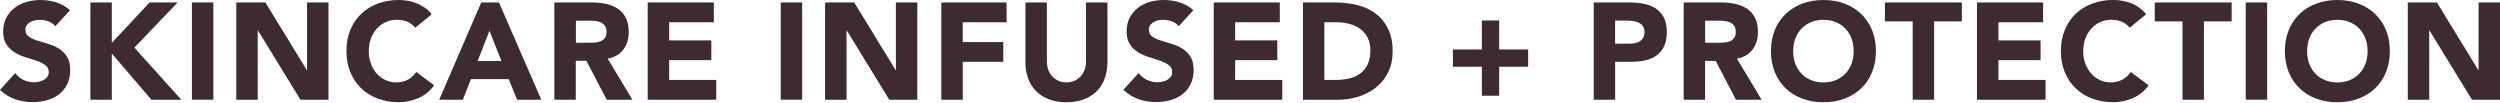 <?xml version="1.0" encoding="utf-8"?>
<!-- Generator: Adobe Illustrator 25.1.0, SVG Export Plug-In . SVG Version: 6.00 Build 0)  -->
<svg version="1.1" id="レイヤー_1" xmlns="http://www.w3.org/2000/svg" xmlns:xlink="http://www.w3.org/1999/xlink" x="0px"
	 y="0px" viewBox="0 0 510 21" style="enable-background:new 0 0 510 21;" xml:space="preserve">
<style type="text/css">
	.st0{fill:#3E2B2F;}
</style>
<g>
	<g>
		<path class="st0" d="M11.29,5.35c-0.35-0.45-0.84-0.78-1.44-1C9.24,4.14,8.67,4.04,8.13,4.04c-0.32,0-0.64,0.04-0.98,0.11
			C6.81,4.22,6.49,4.34,6.19,4.5c-0.3,0.16-0.54,0.37-0.73,0.63C5.28,5.39,5.18,5.71,5.18,6.08c0,0.6,0.22,1.06,0.67,1.37
			c0.45,0.32,1.01,0.59,1.7,0.81c0.68,0.22,1.42,0.45,2.2,0.67c0.78,0.22,1.52,0.54,2.2,0.95c0.68,0.41,1.25,0.96,1.7,1.65
			c0.45,0.69,0.67,1.62,0.67,2.77c0,1.1-0.21,2.06-0.62,2.89c-0.41,0.82-0.97,1.51-1.67,2.05c-0.7,0.54-1.51,0.94-2.44,1.2
			c-0.92,0.26-1.9,0.39-2.93,0.39c-1.29,0-2.48-0.2-3.59-0.59c-1.1-0.39-2.13-1.03-3.08-1.91l3.11-3.42c0.45,0.6,1.01,1.06,1.7,1.39
			c0.68,0.33,1.39,0.49,2.12,0.49c0.35,0,0.71-0.04,1.08-0.13c0.36-0.08,0.69-0.21,0.98-0.38c0.29-0.17,0.52-0.38,0.7-0.64
			c0.18-0.26,0.27-0.57,0.27-0.92c0-0.6-0.23-1.07-0.69-1.42c-0.46-0.35-1.03-0.64-1.72-0.88C6.85,12.2,6.1,11.96,5.3,11.71
			c-0.8-0.24-1.55-0.57-2.24-0.98c-0.69-0.41-1.27-0.95-1.72-1.63C0.87,8.44,0.64,7.55,0.64,6.45c0-1.06,0.21-2,0.63-2.8
			s0.98-1.48,1.68-2.02c0.7-0.54,1.51-0.95,2.42-1.22C6.3,0.14,7.24,0,8.21,0c1.12,0,2.2,0.16,3.25,0.48s1.99,0.85,2.83,1.6
			L11.29,5.35z"/>
		<path class="st0" d="M18.44,0.5h4.37v8.24l7.71-8.24h5.72l-8.83,9.22l9.58,10.62h-6.11l-8.07-9.42v9.42h-4.37V0.5z"/>
		<path class="st0" d="M39.15,0.5h4.37v19.84h-4.37V0.5z"/>
		<path class="st0" d="M48.2,0.5h5.94l8.44,13.79h0.06V0.5h4.37v19.84h-5.72L52.63,6.22h-0.06v14.12H48.2V0.5z"/>
		<path class="st0" d="M84.72,5.66c-0.43-0.52-0.96-0.92-1.58-1.21c-0.63-0.28-1.35-0.42-2.17-0.42s-1.58,0.16-2.28,0.48
			c-0.7,0.32-1.31,0.76-1.82,1.33c-0.51,0.57-0.92,1.25-1.21,2.03s-0.43,1.64-0.43,2.55c0,0.93,0.14,1.79,0.43,2.56
			c0.29,0.78,0.69,1.45,1.19,2.02c0.5,0.57,1.1,1.01,1.78,1.33c0.68,0.32,1.42,0.48,2.2,0.48c0.9,0,1.69-0.19,2.38-0.56
			c0.69-0.37,1.26-0.9,1.71-1.57l3.64,2.72c-0.84,1.18-1.91,2.04-3.2,2.61c-1.29,0.56-2.62,0.84-3.98,0.84
			c-1.55,0-2.98-0.24-4.29-0.73c-1.31-0.48-2.44-1.18-3.39-2.09c-0.95-0.91-1.69-2-2.23-3.29c-0.53-1.29-0.8-2.73-0.8-4.32
			c0-1.59,0.27-3.03,0.8-4.32c0.53-1.29,1.28-2.39,2.23-3.29c0.95-0.91,2.08-1.6,3.39-2.09C78.4,0.24,79.83,0,81.38,0
			c0.56,0,1.14,0.05,1.75,0.15c0.61,0.1,1.2,0.27,1.79,0.49c0.59,0.22,1.15,0.52,1.69,0.9c0.54,0.37,1.03,0.83,1.46,1.37L84.72,5.66
			z"/>
		<path class="st0" d="M98.17,0.5h3.62l8.63,19.84h-4.93l-1.71-4.2h-7.71l-1.65,4.2H89.6L98.17,0.5z M99.85,6.28l-2.41,6.17h4.85
			L99.85,6.28z"/>
		<path class="st0" d="M113.11,0.5h7.68c1.01,0,1.97,0.1,2.87,0.3c0.91,0.2,1.7,0.52,2.38,0.98c0.68,0.46,1.22,1.07,1.62,1.85
			s0.6,1.74,0.6,2.9c0,1.4-0.36,2.59-1.09,3.57c-0.73,0.98-1.79,1.6-3.2,1.86l5.04,8.38h-5.24l-4.15-7.93h-2.16v7.93h-4.37V0.5z
			 M117.48,8.72h2.58c0.39,0,0.81-0.01,1.25-0.04c0.44-0.03,0.84-0.11,1.19-0.25c0.35-0.14,0.65-0.36,0.88-0.66
			c0.23-0.3,0.35-0.72,0.35-1.26c0-0.5-0.1-0.91-0.31-1.21c-0.21-0.3-0.47-0.53-0.78-0.69c-0.32-0.16-0.68-0.27-1.09-0.32
			c-0.41-0.06-0.81-0.08-1.21-0.08h-2.86V8.72z"/>
		<path class="st0" d="M132.14,0.5h13.48v4.04h-9.11v3.7h8.6v4.03h-8.6v4.04h9.61v4.04h-13.99V0.5z"/>
		<path class="st0" d="M159.27,0.5h4.37v19.84h-4.37V0.5z"/>
		<path class="st0" d="M168.32,0.5h5.94l8.44,13.79h0.06V0.5h4.37v19.84h-5.72l-8.66-14.12h-0.06v14.12h-4.37V0.5z"/>
		<path class="st0" d="M192.03,0.5h13.31v4.04h-8.94v4.04h8.27v4.03h-8.27v7.74h-4.37V0.5z"/>
		<path class="st0" d="M225.91,12.7c0,1.18-0.18,2.26-0.53,3.25c-0.36,0.99-0.88,1.85-1.58,2.58c-0.7,0.73-1.57,1.3-2.62,1.71
			c-1.05,0.41-2.25,0.62-3.62,0.62c-1.38,0-2.6-0.21-3.64-0.62c-1.05-0.41-1.92-0.98-2.62-1.71c-0.7-0.73-1.23-1.59-1.58-2.58
			c-0.35-0.99-0.53-2.07-0.53-3.25V0.5h4.37v12.02c0,0.62,0.1,1.19,0.29,1.71c0.2,0.52,0.47,0.98,0.83,1.36
			c0.35,0.38,0.78,0.68,1.28,0.9c0.49,0.22,1.03,0.32,1.61,0.32c0.58,0,1.11-0.11,1.6-0.32c0.48-0.22,0.91-0.51,1.26-0.9
			c0.35-0.38,0.63-0.84,0.83-1.36c0.2-0.52,0.29-1.09,0.29-1.71V0.5h4.37V12.7z"/>
		<path class="st0" d="M240.46,5.35c-0.36-0.45-0.84-0.78-1.44-1c-0.61-0.21-1.18-0.32-1.72-0.32c-0.32,0-0.65,0.04-0.98,0.11
			c-0.34,0.07-0.65,0.19-0.95,0.35s-0.54,0.37-0.73,0.63c-0.19,0.26-0.28,0.58-0.28,0.95c0,0.6,0.22,1.06,0.67,1.37
			s1.01,0.59,1.7,0.81c0.68,0.22,1.42,0.45,2.2,0.67c0.78,0.22,1.52,0.54,2.2,0.95c0.68,0.41,1.25,0.96,1.7,1.65
			c0.45,0.69,0.67,1.62,0.67,2.77c0,1.1-0.21,2.06-0.62,2.89c-0.41,0.82-0.97,1.51-1.67,2.05c-0.7,0.54-1.51,0.94-2.44,1.2
			c-0.92,0.26-1.9,0.39-2.93,0.39c-1.29,0-2.49-0.2-3.59-0.59c-1.1-0.39-2.13-1.03-3.08-1.91l3.11-3.42c0.45,0.6,1.01,1.06,1.7,1.39
			c0.68,0.33,1.39,0.49,2.12,0.49c0.35,0,0.71-0.04,1.08-0.13c0.36-0.08,0.69-0.21,0.98-0.38c0.29-0.17,0.52-0.38,0.7-0.64
			c0.18-0.26,0.27-0.57,0.27-0.92c0-0.6-0.23-1.07-0.69-1.42c-0.46-0.35-1.03-0.64-1.72-0.88c-0.69-0.24-1.44-0.48-2.24-0.73
			c-0.8-0.24-1.55-0.57-2.24-0.98c-0.69-0.41-1.27-0.95-1.72-1.63c-0.46-0.67-0.69-1.56-0.69-2.66c0-1.06,0.21-2,0.63-2.8
			s0.98-1.48,1.68-2.02c0.7-0.54,1.51-0.95,2.42-1.22C235.46,0.14,236.4,0,237.37,0c1.12,0,2.2,0.16,3.25,0.48
			c1.05,0.32,1.99,0.85,2.83,1.6L240.46,5.35z"/>
		<path class="st0" d="M247.6,0.5h13.48v4.04h-9.11v3.7h8.6v4.03h-8.6v4.04h9.61v4.04H247.6V0.5z"/>
		<path class="st0" d="M265.79,0.5h6.56c1.59,0,3.1,0.18,4.53,0.53s2.68,0.93,3.74,1.72c1.06,0.79,1.91,1.83,2.54,3.1
			c0.63,1.27,0.94,2.81,0.94,4.63c0,1.61-0.3,3.02-0.91,4.25s-1.42,2.25-2.45,3.08c-1.03,0.83-2.21,1.46-3.56,1.89
			c-1.34,0.43-2.76,0.65-4.23,0.65h-7.15V0.5z M270.16,16.31h2.27c1.01,0,1.95-0.1,2.82-0.31c0.87-0.21,1.62-0.55,2.26-1.02
			c0.64-0.48,1.13-1.1,1.5-1.88c0.36-0.77,0.55-1.72,0.55-2.84c0-0.97-0.18-1.82-0.55-2.54c-0.36-0.72-0.85-1.31-1.47-1.78
			c-0.62-0.47-1.34-0.82-2.17-1.05c-0.83-0.23-1.71-0.35-2.62-0.35h-2.58V16.31z"/>
		<path class="st0" d="M296.39,10.09h5.91V4.18h3.53v5.91h5.91v3.53h-5.91v5.91h-3.53v-5.91h-5.91V10.09z"/>
		<path class="st0" d="M325.12,0.5h7.37c1.03,0,2,0.09,2.91,0.28c0.91,0.19,1.71,0.51,2.4,0.97c0.68,0.46,1.22,1.08,1.63,1.85
			c0.4,0.78,0.6,1.75,0.6,2.93c0,1.16-0.19,2.13-0.56,2.91c-0.37,0.79-0.89,1.41-1.54,1.88c-0.65,0.47-1.43,0.8-2.33,1
			c-0.9,0.2-1.87,0.29-2.91,0.29h-3.2v7.74h-4.37V0.5z M329.49,8.91h2.91c0.39,0,0.77-0.04,1.13-0.11c0.36-0.07,0.69-0.2,0.98-0.38
			c0.29-0.18,0.52-0.42,0.7-0.73c0.18-0.31,0.27-0.7,0.27-1.16c0-0.5-0.12-0.91-0.35-1.22c-0.23-0.31-0.53-0.55-0.9-0.72
			c-0.36-0.17-0.77-0.28-1.22-0.32c-0.45-0.05-0.88-0.07-1.29-0.07h-2.24V8.91z"/>
		<path class="st0" d="M343.47,0.5h7.68c1.01,0,1.97,0.1,2.87,0.3c0.91,0.2,1.7,0.52,2.38,0.98c0.68,0.46,1.22,1.07,1.62,1.85
			s0.6,1.74,0.6,2.9c0,1.4-0.36,2.59-1.09,3.57c-0.73,0.98-1.79,1.6-3.2,1.86l5.04,8.38h-5.24L350,12.42h-2.16v7.93h-4.37V0.5z
			 M347.85,8.72h2.58c0.39,0,0.81-0.01,1.25-0.04c0.44-0.03,0.84-0.11,1.19-0.25c0.35-0.14,0.65-0.36,0.88-0.66
			c0.23-0.3,0.35-0.72,0.35-1.26c0-0.5-0.1-0.91-0.31-1.21c-0.21-0.3-0.47-0.53-0.78-0.69c-0.32-0.16-0.68-0.27-1.09-0.32
			c-0.41-0.06-0.81-0.08-1.21-0.08h-2.86V8.72z"/>
		<path class="st0" d="M361.27,10.43c0-1.59,0.27-3.03,0.8-4.32c0.53-1.29,1.28-2.39,2.23-3.29c0.95-0.91,2.08-1.6,3.39-2.09
			C369,0.24,370.43,0,371.98,0c1.55,0,2.98,0.24,4.29,0.73s2.44,1.18,3.39,2.09c0.95,0.91,1.69,2,2.23,3.29
			c0.53,1.29,0.8,2.73,0.8,4.32c0,1.59-0.27,3.03-0.8,4.32c-0.53,1.29-1.27,2.39-2.23,3.29c-0.95,0.91-2.08,1.6-3.39,2.09
			c-1.31,0.49-2.74,0.73-4.29,0.73c-1.55,0-2.98-0.24-4.29-0.73c-1.31-0.48-2.44-1.18-3.39-2.09c-0.95-0.91-1.69-2-2.23-3.29
			C361.54,13.45,361.27,12.01,361.27,10.43z M365.81,10.43c0,0.93,0.14,1.79,0.43,2.56c0.29,0.78,0.7,1.45,1.25,2.02
			c0.54,0.57,1.19,1.01,1.95,1.33c0.76,0.32,1.6,0.48,2.54,0.48c0.93,0,1.78-0.16,2.54-0.48c0.76-0.32,1.41-0.76,1.95-1.33
			c0.54-0.57,0.96-1.24,1.25-2.02c0.29-0.78,0.43-1.63,0.43-2.56c0-0.91-0.14-1.77-0.43-2.55c-0.29-0.78-0.71-1.46-1.25-2.03
			c-0.54-0.57-1.19-1.01-1.95-1.33c-0.76-0.32-1.6-0.48-2.54-0.48c-0.93,0-1.78,0.16-2.54,0.48c-0.76,0.32-1.41,0.76-1.95,1.33
			c-0.54,0.57-0.96,1.25-1.25,2.03C365.96,8.66,365.81,9.51,365.81,10.43z"/>
		<path class="st0" d="M390.19,4.37h-5.66V0.5h15.69v3.87h-5.66v15.97h-4.37V4.37z"/>
		<path class="st0" d="M403.31,0.5h13.48v4.04h-9.11v3.7h8.6v4.03h-8.6v4.04h9.61v4.04h-13.99V0.5z"/>
		<path class="st0" d="M434.47,5.66c-0.43-0.52-0.96-0.92-1.58-1.21c-0.63-0.28-1.35-0.42-2.17-0.42c-0.82,0-1.58,0.16-2.28,0.48
			c-0.7,0.32-1.31,0.76-1.82,1.33c-0.51,0.57-0.92,1.25-1.21,2.03c-0.29,0.78-0.43,1.64-0.43,2.55c0,0.93,0.14,1.79,0.43,2.56
			c0.29,0.78,0.69,1.45,1.19,2.02c0.5,0.57,1.1,1.01,1.78,1.33c0.68,0.32,1.42,0.48,2.2,0.48c0.9,0,1.69-0.19,2.38-0.56
			c0.69-0.37,1.26-0.9,1.71-1.57l3.64,2.72c-0.84,1.18-1.91,2.04-3.2,2.61c-1.29,0.56-2.62,0.84-3.98,0.84
			c-1.55,0-2.98-0.24-4.29-0.73c-1.31-0.48-2.44-1.18-3.39-2.09c-0.95-0.91-1.69-2-2.23-3.29c-0.53-1.29-0.8-2.73-0.8-4.32
			c0-1.59,0.27-3.03,0.8-4.32c0.53-1.29,1.28-2.39,2.23-3.29c0.95-0.91,2.08-1.6,3.39-2.09c1.31-0.49,2.74-0.73,4.29-0.73
			c0.56,0,1.14,0.05,1.75,0.15c0.61,0.1,1.2,0.27,1.79,0.49c0.59,0.22,1.15,0.52,1.69,0.9c0.54,0.37,1.03,0.83,1.46,1.37
			L434.47,5.66z"/>
		<path class="st0" d="M445.23,4.37h-5.66V0.5h15.69v3.87h-5.66v15.97h-4.37V4.37z"/>
		<path class="st0" d="M458.13,0.5h4.37v19.84h-4.37V0.5z"/>
		<path class="st0" d="M466.11,10.43c0-1.59,0.27-3.03,0.8-4.32c0.53-1.29,1.28-2.39,2.23-3.29c0.95-0.91,2.08-1.6,3.39-2.09
			c1.31-0.49,2.74-0.73,4.29-0.73c1.55,0,2.98,0.24,4.29,0.73s2.44,1.18,3.39,2.09s1.69,2,2.23,3.29c0.53,1.29,0.8,2.73,0.8,4.32
			c0,1.59-0.27,3.03-0.8,4.32c-0.53,1.29-1.27,2.39-2.23,3.29c-0.95,0.91-2.08,1.6-3.39,2.09c-1.31,0.49-2.74,0.73-4.29,0.73
			c-1.55,0-2.98-0.24-4.29-0.73c-1.31-0.48-2.44-1.18-3.39-2.09c-0.95-0.91-1.69-2-2.23-3.29
			C466.38,13.45,466.11,12.01,466.11,10.43z M470.65,10.43c0,0.93,0.14,1.79,0.43,2.56c0.29,0.78,0.7,1.45,1.25,2.02
			c0.54,0.57,1.19,1.01,1.95,1.33c0.76,0.32,1.6,0.48,2.54,0.48c0.93,0,1.78-0.16,2.54-0.48c0.76-0.32,1.41-0.76,1.95-1.33
			c0.54-0.57,0.96-1.24,1.25-2.02c0.29-0.78,0.43-1.63,0.43-2.56c0-0.91-0.14-1.77-0.43-2.55c-0.29-0.78-0.71-1.46-1.25-2.03
			c-0.54-0.57-1.19-1.01-1.95-1.33c-0.76-0.32-1.6-0.48-2.54-0.48c-0.93,0-1.78,0.16-2.54,0.48c-0.76,0.32-1.41,0.76-1.95,1.33
			c-0.54,0.57-0.96,1.25-1.25,2.03C470.8,8.66,470.65,9.51,470.65,10.43z"/>
		<path class="st0" d="M491.19,0.5h5.94l8.44,13.79h0.06V0.5H510v19.84h-5.72l-8.66-14.12h-0.06v14.12h-4.37V0.5z"/>
	</g>
</g>
</svg>
